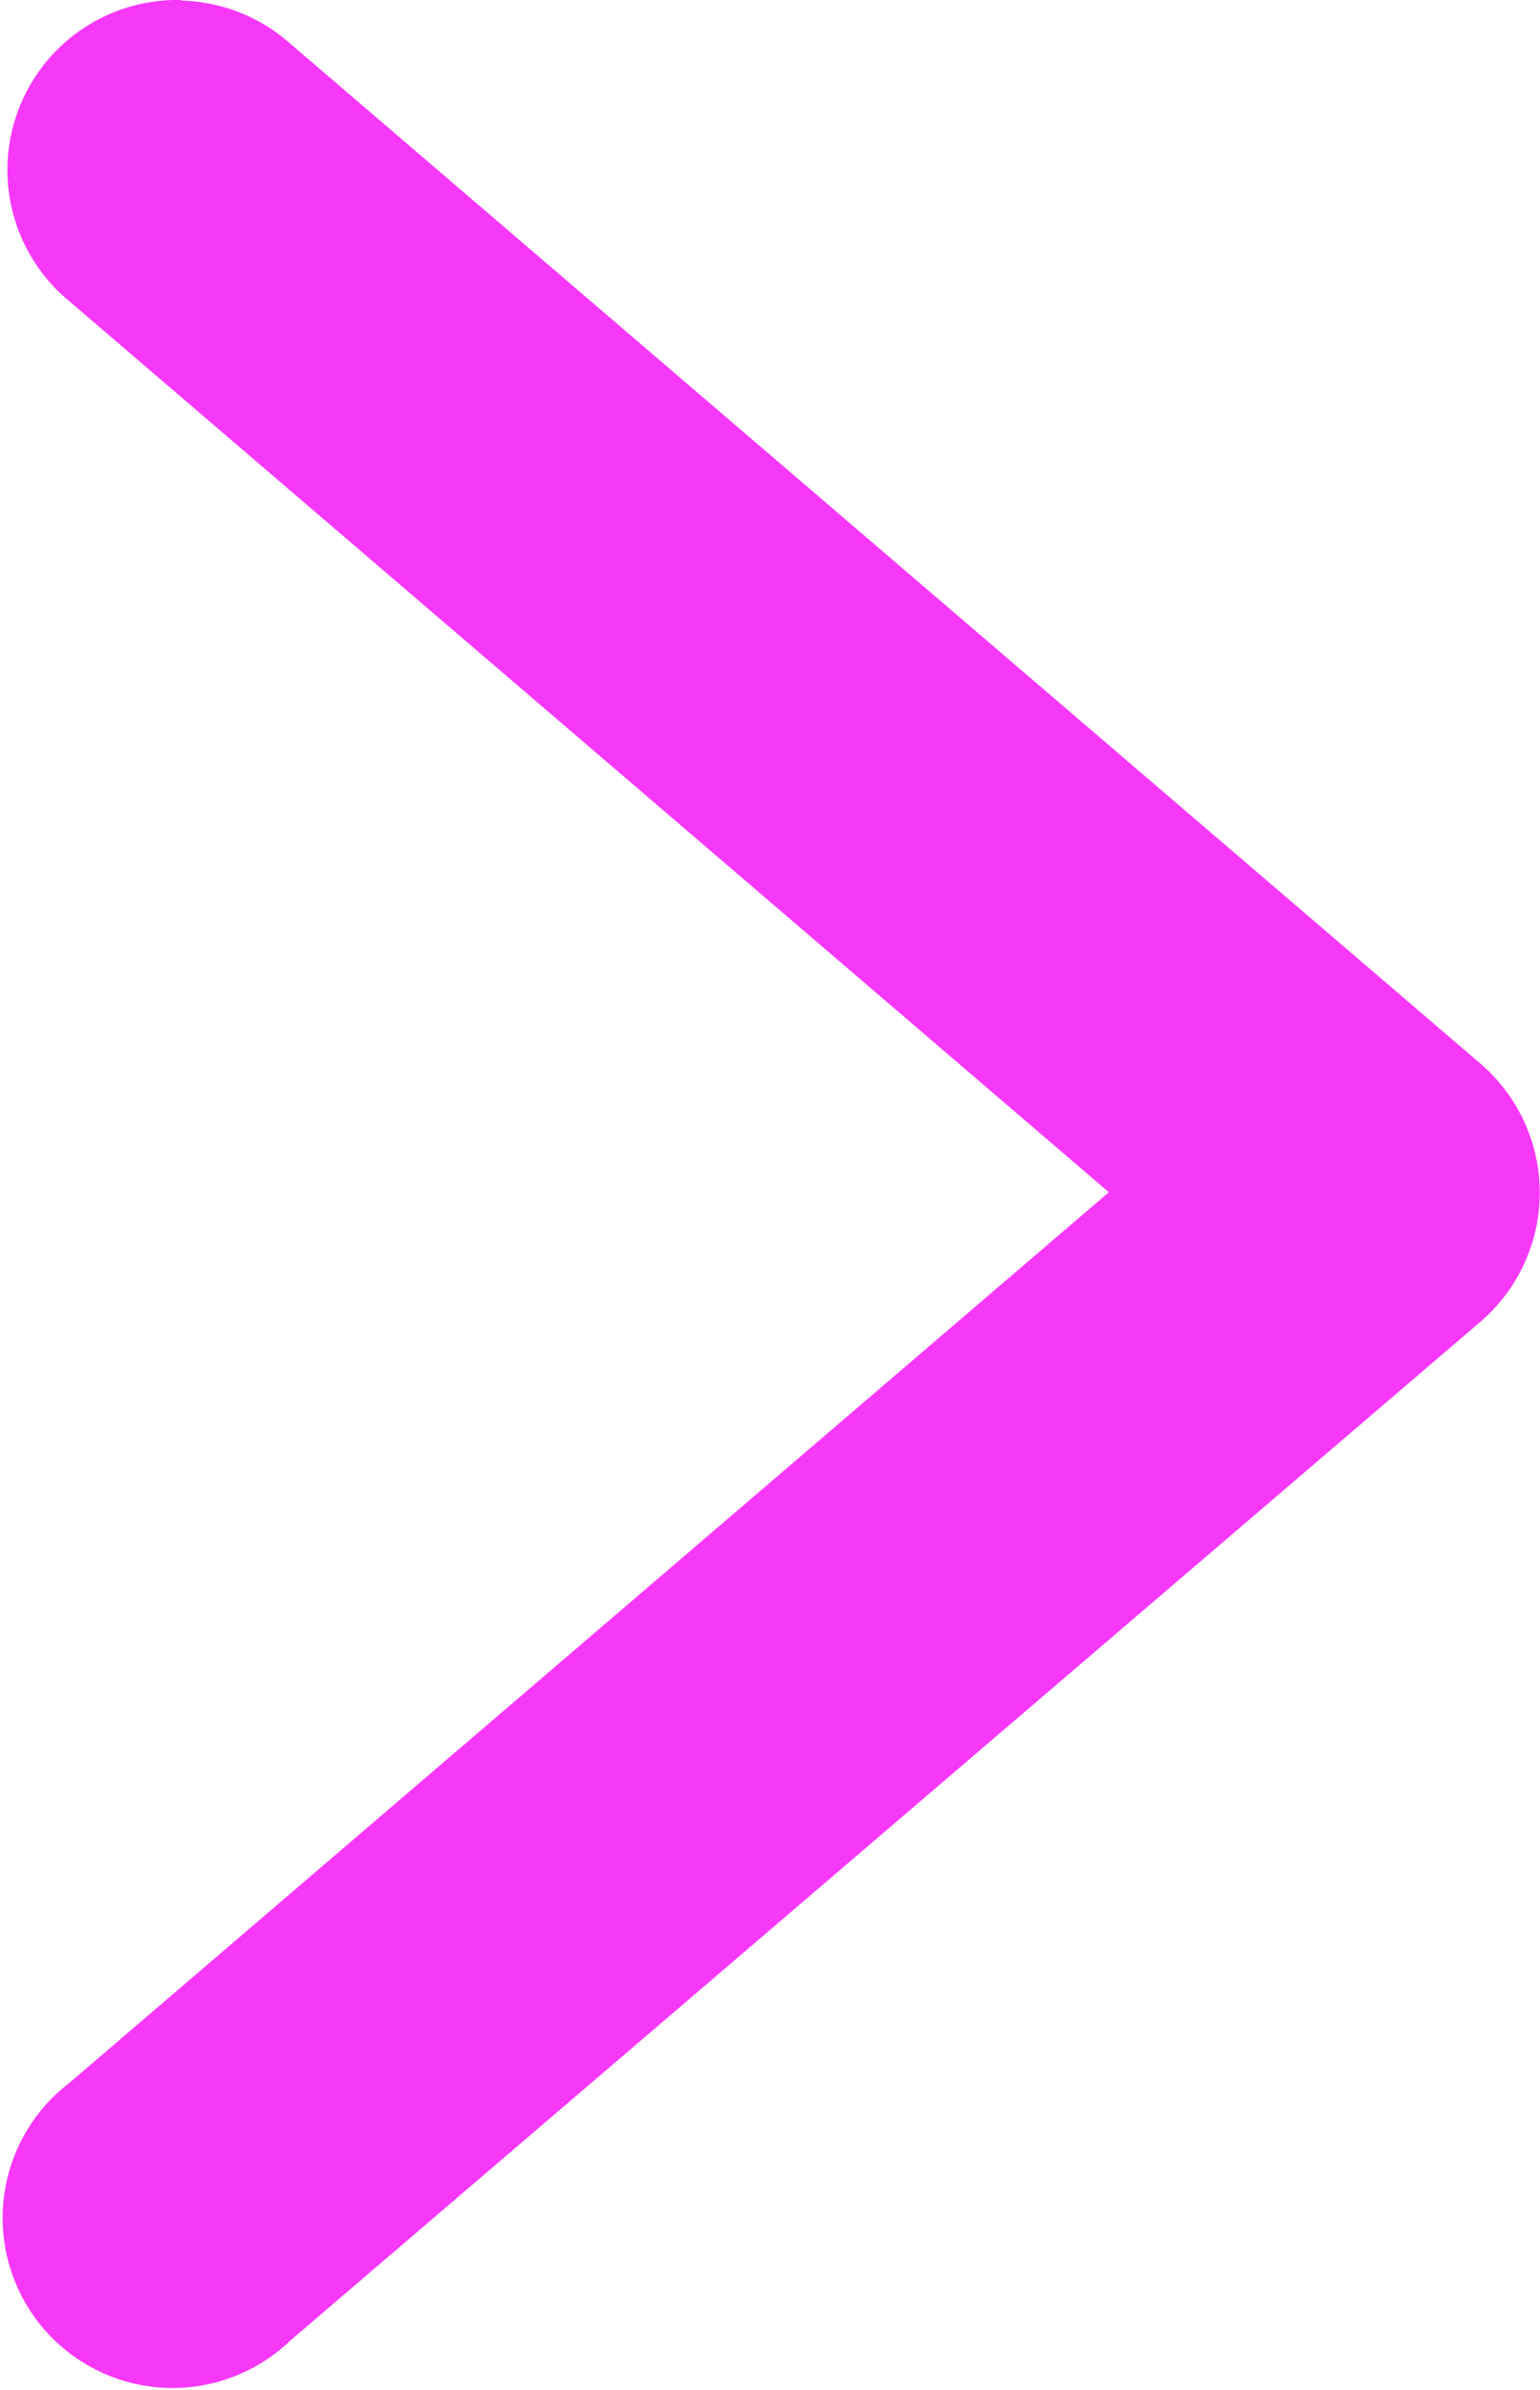 <svg xmlns="http://www.w3.org/2000/svg" width="12.552" height="19.472" viewBox="0 0 12.552 19.472">
    <path d="M3.452 291.965a1.385 1.385 0 0 0-.912 2.453l8.474 7.26-8.474 7.257a1.385 1.385 0 1 0 1.8 2.1l9.7-8.3a1.385 1.385 0 0 0 0-2.107l-9.7-8.309a1.385 1.385 0 0 0-.887-.349z" transform="translate(-1.976 -291.965)" style="fill:#f838f9"/>
</svg>
